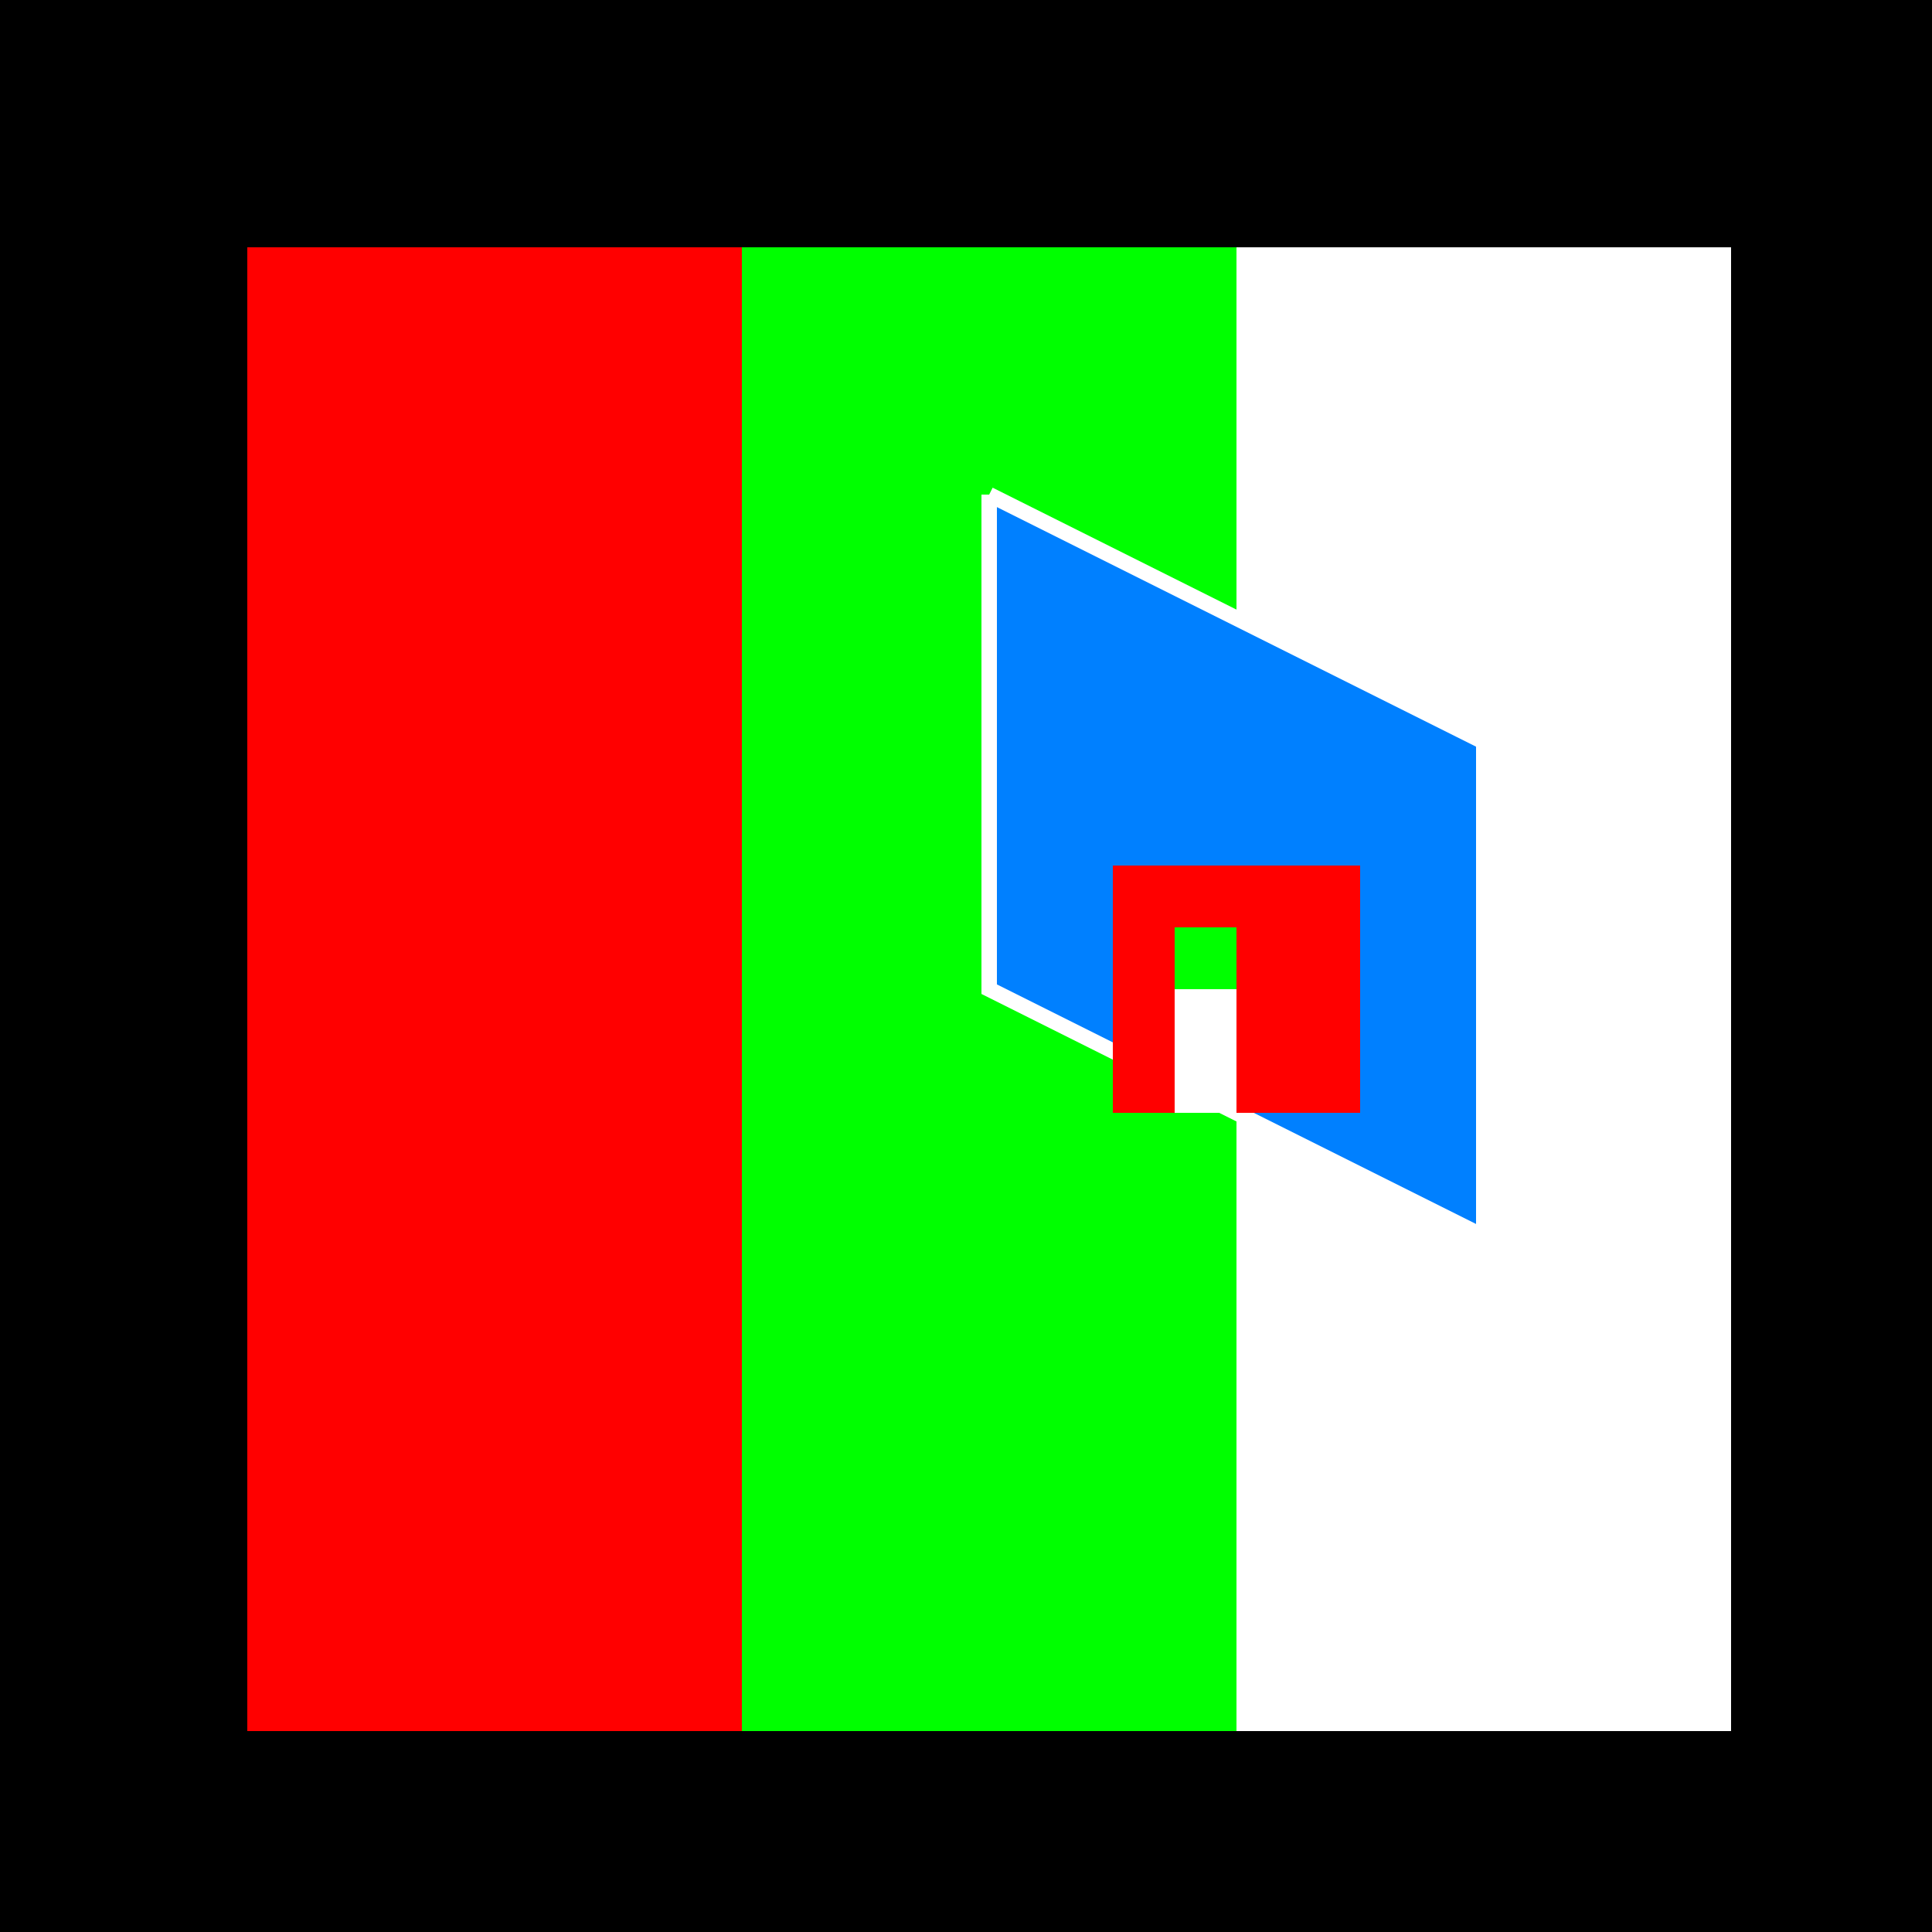 <!--

Generated by DrawGPT.
Free, open source, AI generated images in SVG, PNG, and HTML Canvas format.
https://drawgpt.ai

Created: 2023-09-26T09:28:21.797Z
Link: https://drawgpt.ai/prompt/43622/

-->
<svg xmlns="http://www.w3.org/2000/svg" xmlns:xlink="http://www.w3.org/1999/xlink" width="500" height="500"><defs/><g><rect fill="#000" stroke="none" x="0" y="0" width="512" height="512"/><rect fill="#FF0000" stroke="none" x="64" y="64" width="128" height="384"/><rect fill="#00FF00" stroke="none" x="192" y="64" width="128" height="384"/><rect fill="#FFFFFF" stroke="none" x="320" y="64" width="128" height="384"/><path fill="#0080FF" stroke="#FFFFFF" paint-order="stroke fill markers" d=" M 256 128 L 384 192 L 384 320 L 256 256 L 256 128" stroke-miterlimit="10" stroke-width="4" stroke-dasharray=""/><path fill="#FF0000" stroke="none" paint-order="stroke fill markers" d=" M 288 224 L 352 224 L 352 288 L 288 288 L 288 224"/><path fill="#00FF00" stroke="none" paint-order="stroke fill markers" d=" M 320 240 L 320 272 L 304 272 L 304 240 L 320 240"/><path fill="#FFFFFF" stroke="none" paint-order="stroke fill markers" d=" M 320 256 L 320 288 L 304 288 L 304 256 L 320 256"/></g></svg>